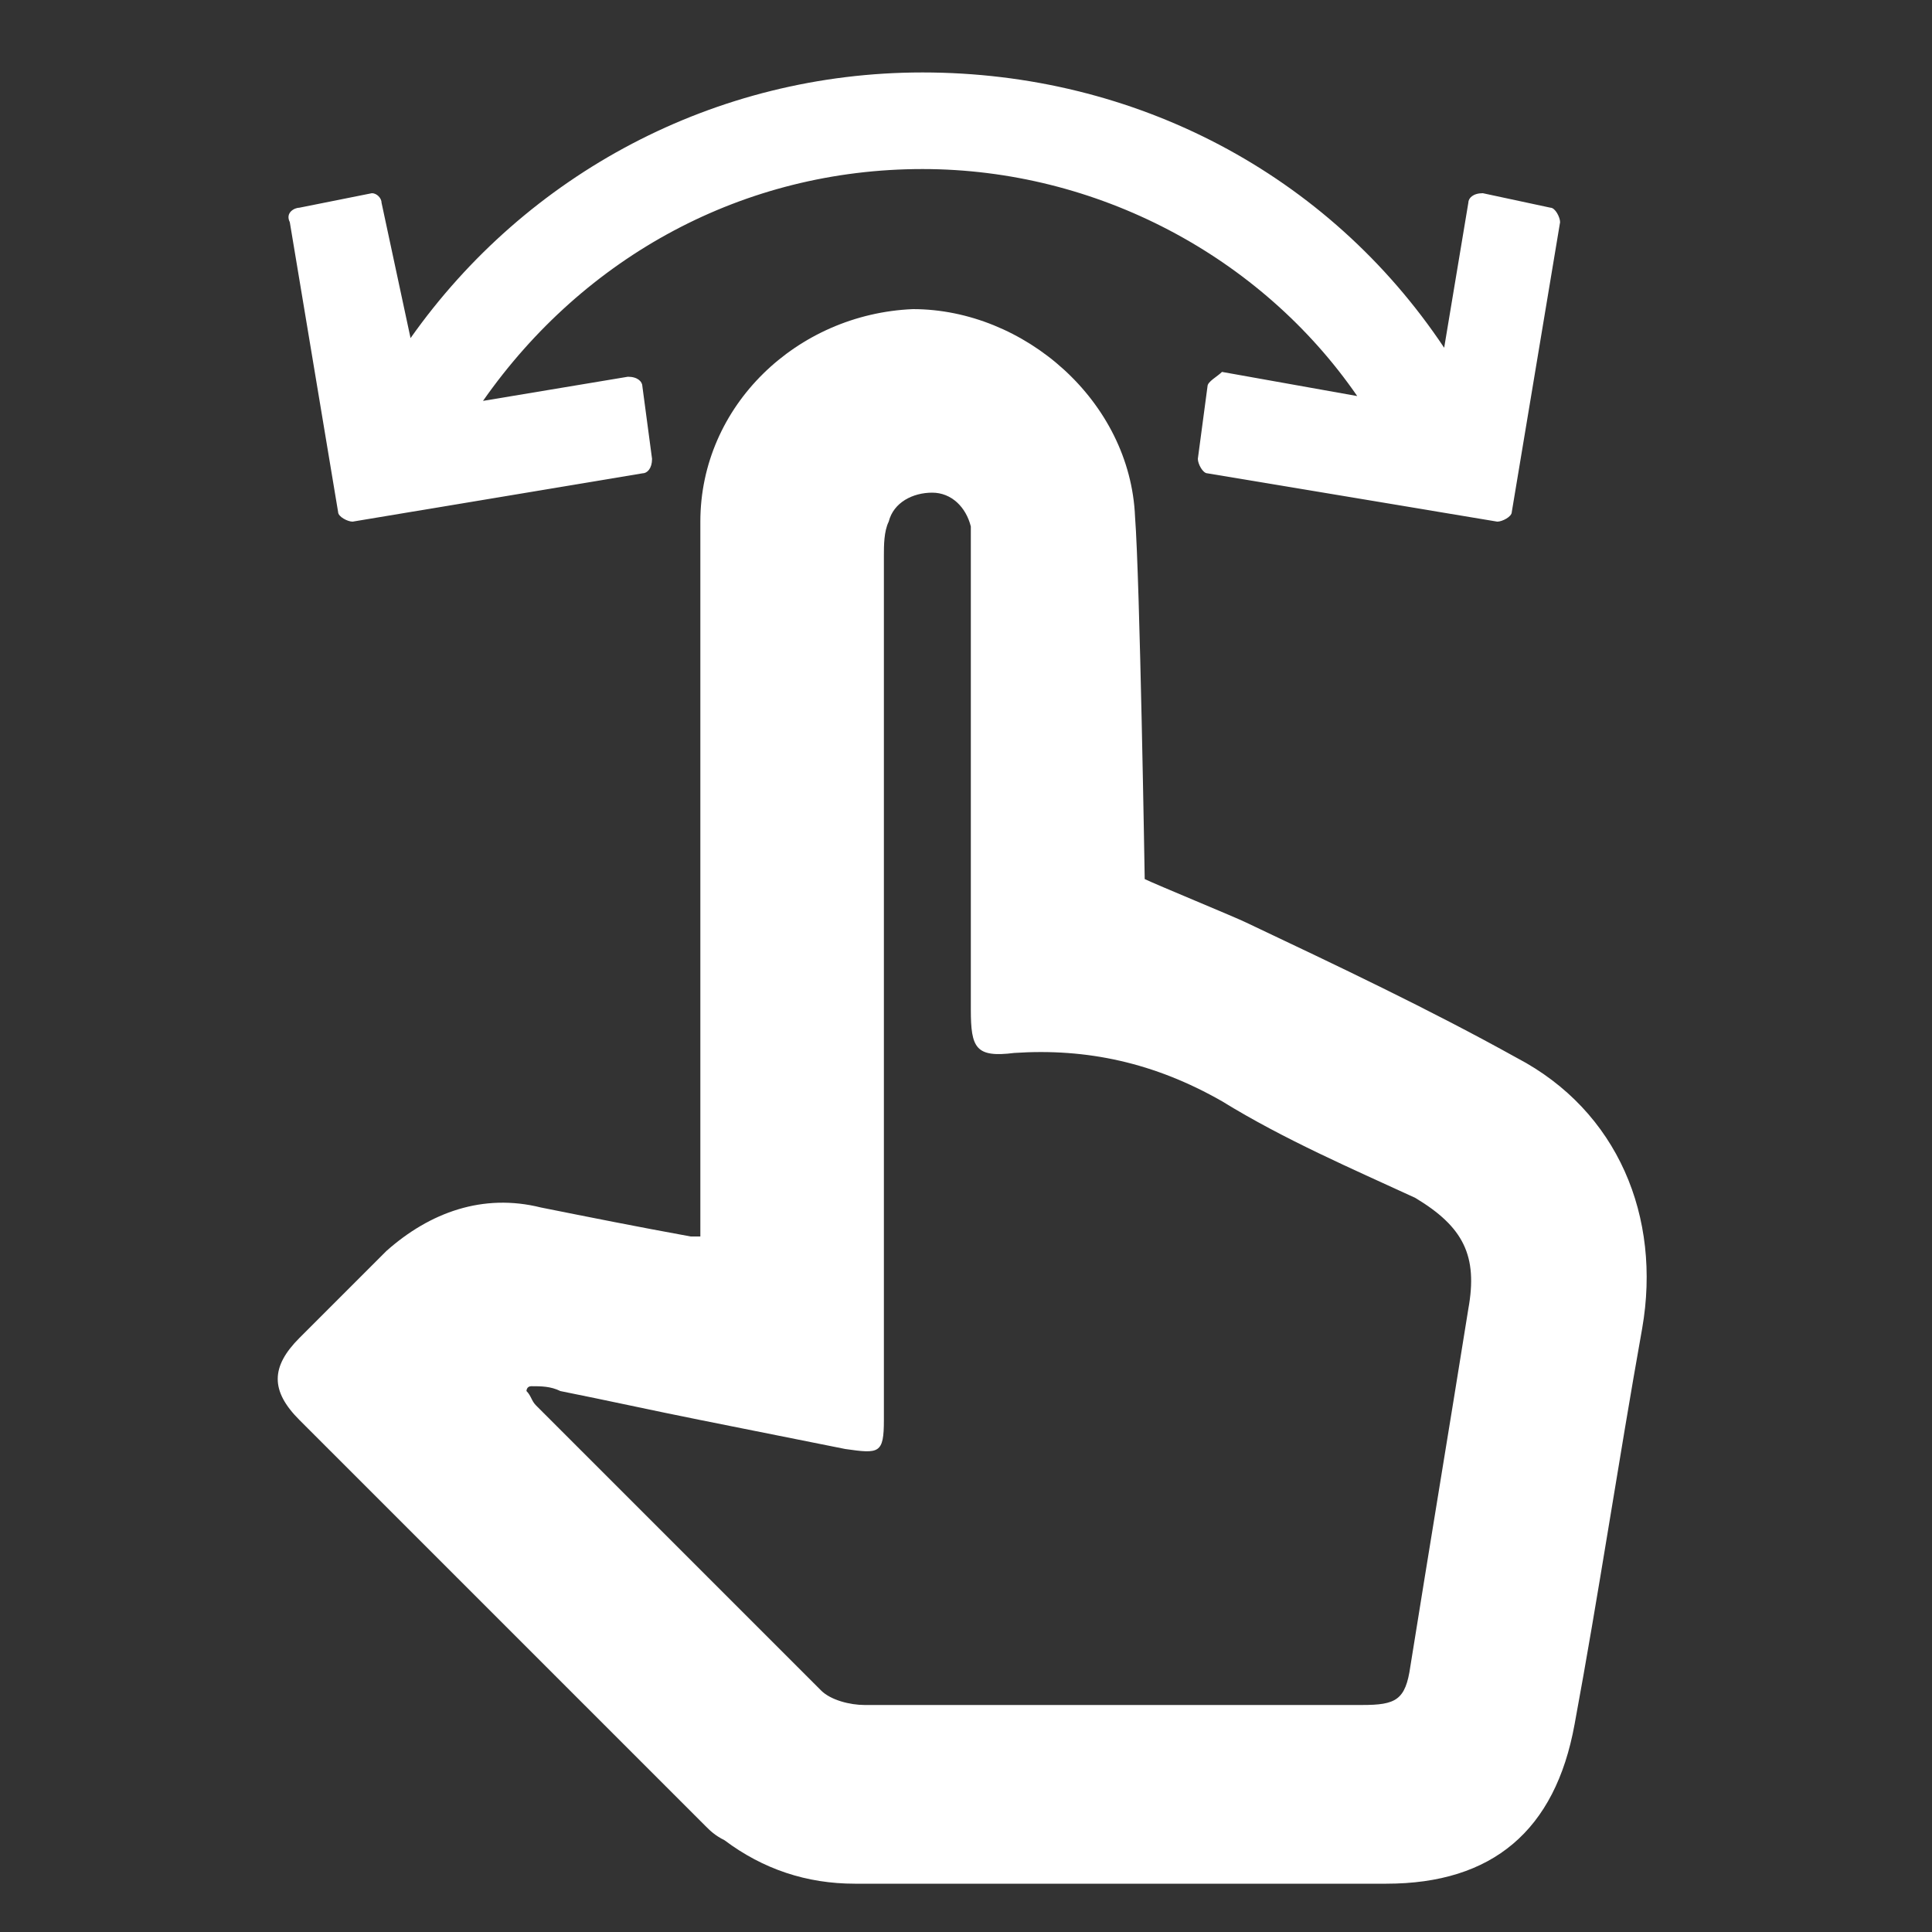<?xml version="1.0" encoding="utf-8"?>
<!-- Generator: Adobe Illustrator 25.2.0, SVG Export Plug-In . SVG Version: 6.00 Build 0)  -->
<svg version="1.1" id="Layer_1" xmlns="http://www.w3.org/2000/svg" xmlns:xlink="http://www.w3.org/1999/xlink" x="0px" y="0px"
	 width="40px" height="40px" viewBox="0 0 40 40" style="enable-background:new 0 0 40 40;" xml:space="preserve">
<rect x="0" y="0" width="40" height="40" fill="#333333" stroke="none"/>
<style type="text/css">
	.st0{fill:#FFFFFF;}
</style>
<g>
	<path class="st0" d="M31.4,21.9c-1.8-1-3.7-1.9-5.6-2.8c-0.2-0.1-1.9-0.8-2.1-0.9c0,0-0.1-6.2-0.2-7.5c-0.1-2.4-2.3-4.3-4.6-4.3
		c-2.4,0.1-4.4,2-4.4,4.4c0,1.5,0,11.9,0,13.1v1.7c-0.1,0-0.1,0-0.2,0c-1.1-0.2-2.1-0.4-3.1-0.6C10,24.7,8.9,25.1,8,25.9
		c-0.6,0.6-1.2,1.2-1.8,1.8c-0.6,0.6-0.6,1.1,0,1.7c2.7,2.7,5.4,5.4,8.2,8.2l0.2,0.2c0.1,0.1,0.2,0.2,0.4,0.3
		c0.8,0.6,1.7,0.9,2.7,0.9c3.7,0,7.3,0,11,0c2.2,0,3.5-1.1,3.9-3.3c0.5-2.7,0.9-5.4,1.4-8.2C34.4,25.2,33.5,23,31.4,21.9z
		 M30.4,27.1c-0.4,2.5-0.8,4.9-1.2,7.4c-0.1,0.7-0.3,0.8-1,0.8h-3c-2.4,0-4.8,0-7.3,0c-0.3,0-0.7-0.1-0.9-0.3
		c-0.9-0.9-1.8-1.8-2.6-2.6c-1.1-1.1-2.2-2.2-3.3-3.3C11,29,11,28.9,10.9,28.8c0,0,0-0.1,0.1-0.1c0.2,0,0.4,0,0.6,0.1
		c1,0.2,1.9,0.4,2.9,0.6s2,0.4,3,0.6c0.7,0.1,0.8,0.1,0.8-0.6V11.5c0-0.2,0-0.5,0.1-0.7c0.1-0.4,0.5-0.6,0.9-0.6s0.7,0.3,0.8,0.7
		c0,0.2,0,0.4,0,0.6v9.4c0,0.8,0.1,1,0.9,0.9c1.5-0.1,2.9,0.2,4.3,1c1.3,0.8,2.7,1.4,4,2C30.3,25.4,30.6,26,30.4,27.1z"/>
</g>
<path class="st0" d="M30.4,4.2l-0.5,3c-2.4-3.6-6.4-5.7-10.8-5.7c-4.3,0-8.2,2.1-10.6,5.5L7.9,4.2C7.9,4.1,7.8,4,7.7,4L6.2,4.3
	C6.1,4.3,5.9,4.4,6,4.6l1,6c0,0.1,0.2,0.2,0.3,0.2l6-1c0.1,0,0.2-0.1,0.2-0.3L13.3,8c0-0.1-0.1-0.2-0.3-0.2l-3,0.5
	c2.1-3,5.4-4.8,9.1-4.8c3.6,0,7,1.8,9,4.7l-2.8-0.5C25.2,7.8,25,7.9,25,8l-0.2,1.5c0,0.1,0.1,0.3,0.2,0.3l6,1c0.1,0,0.3-0.1,0.3-0.2
	l1-6c0-0.1-0.1-0.3-0.2-0.3L30.7,4C30.5,4,30.4,4.1,30.4,4.2z"/>
</svg>
